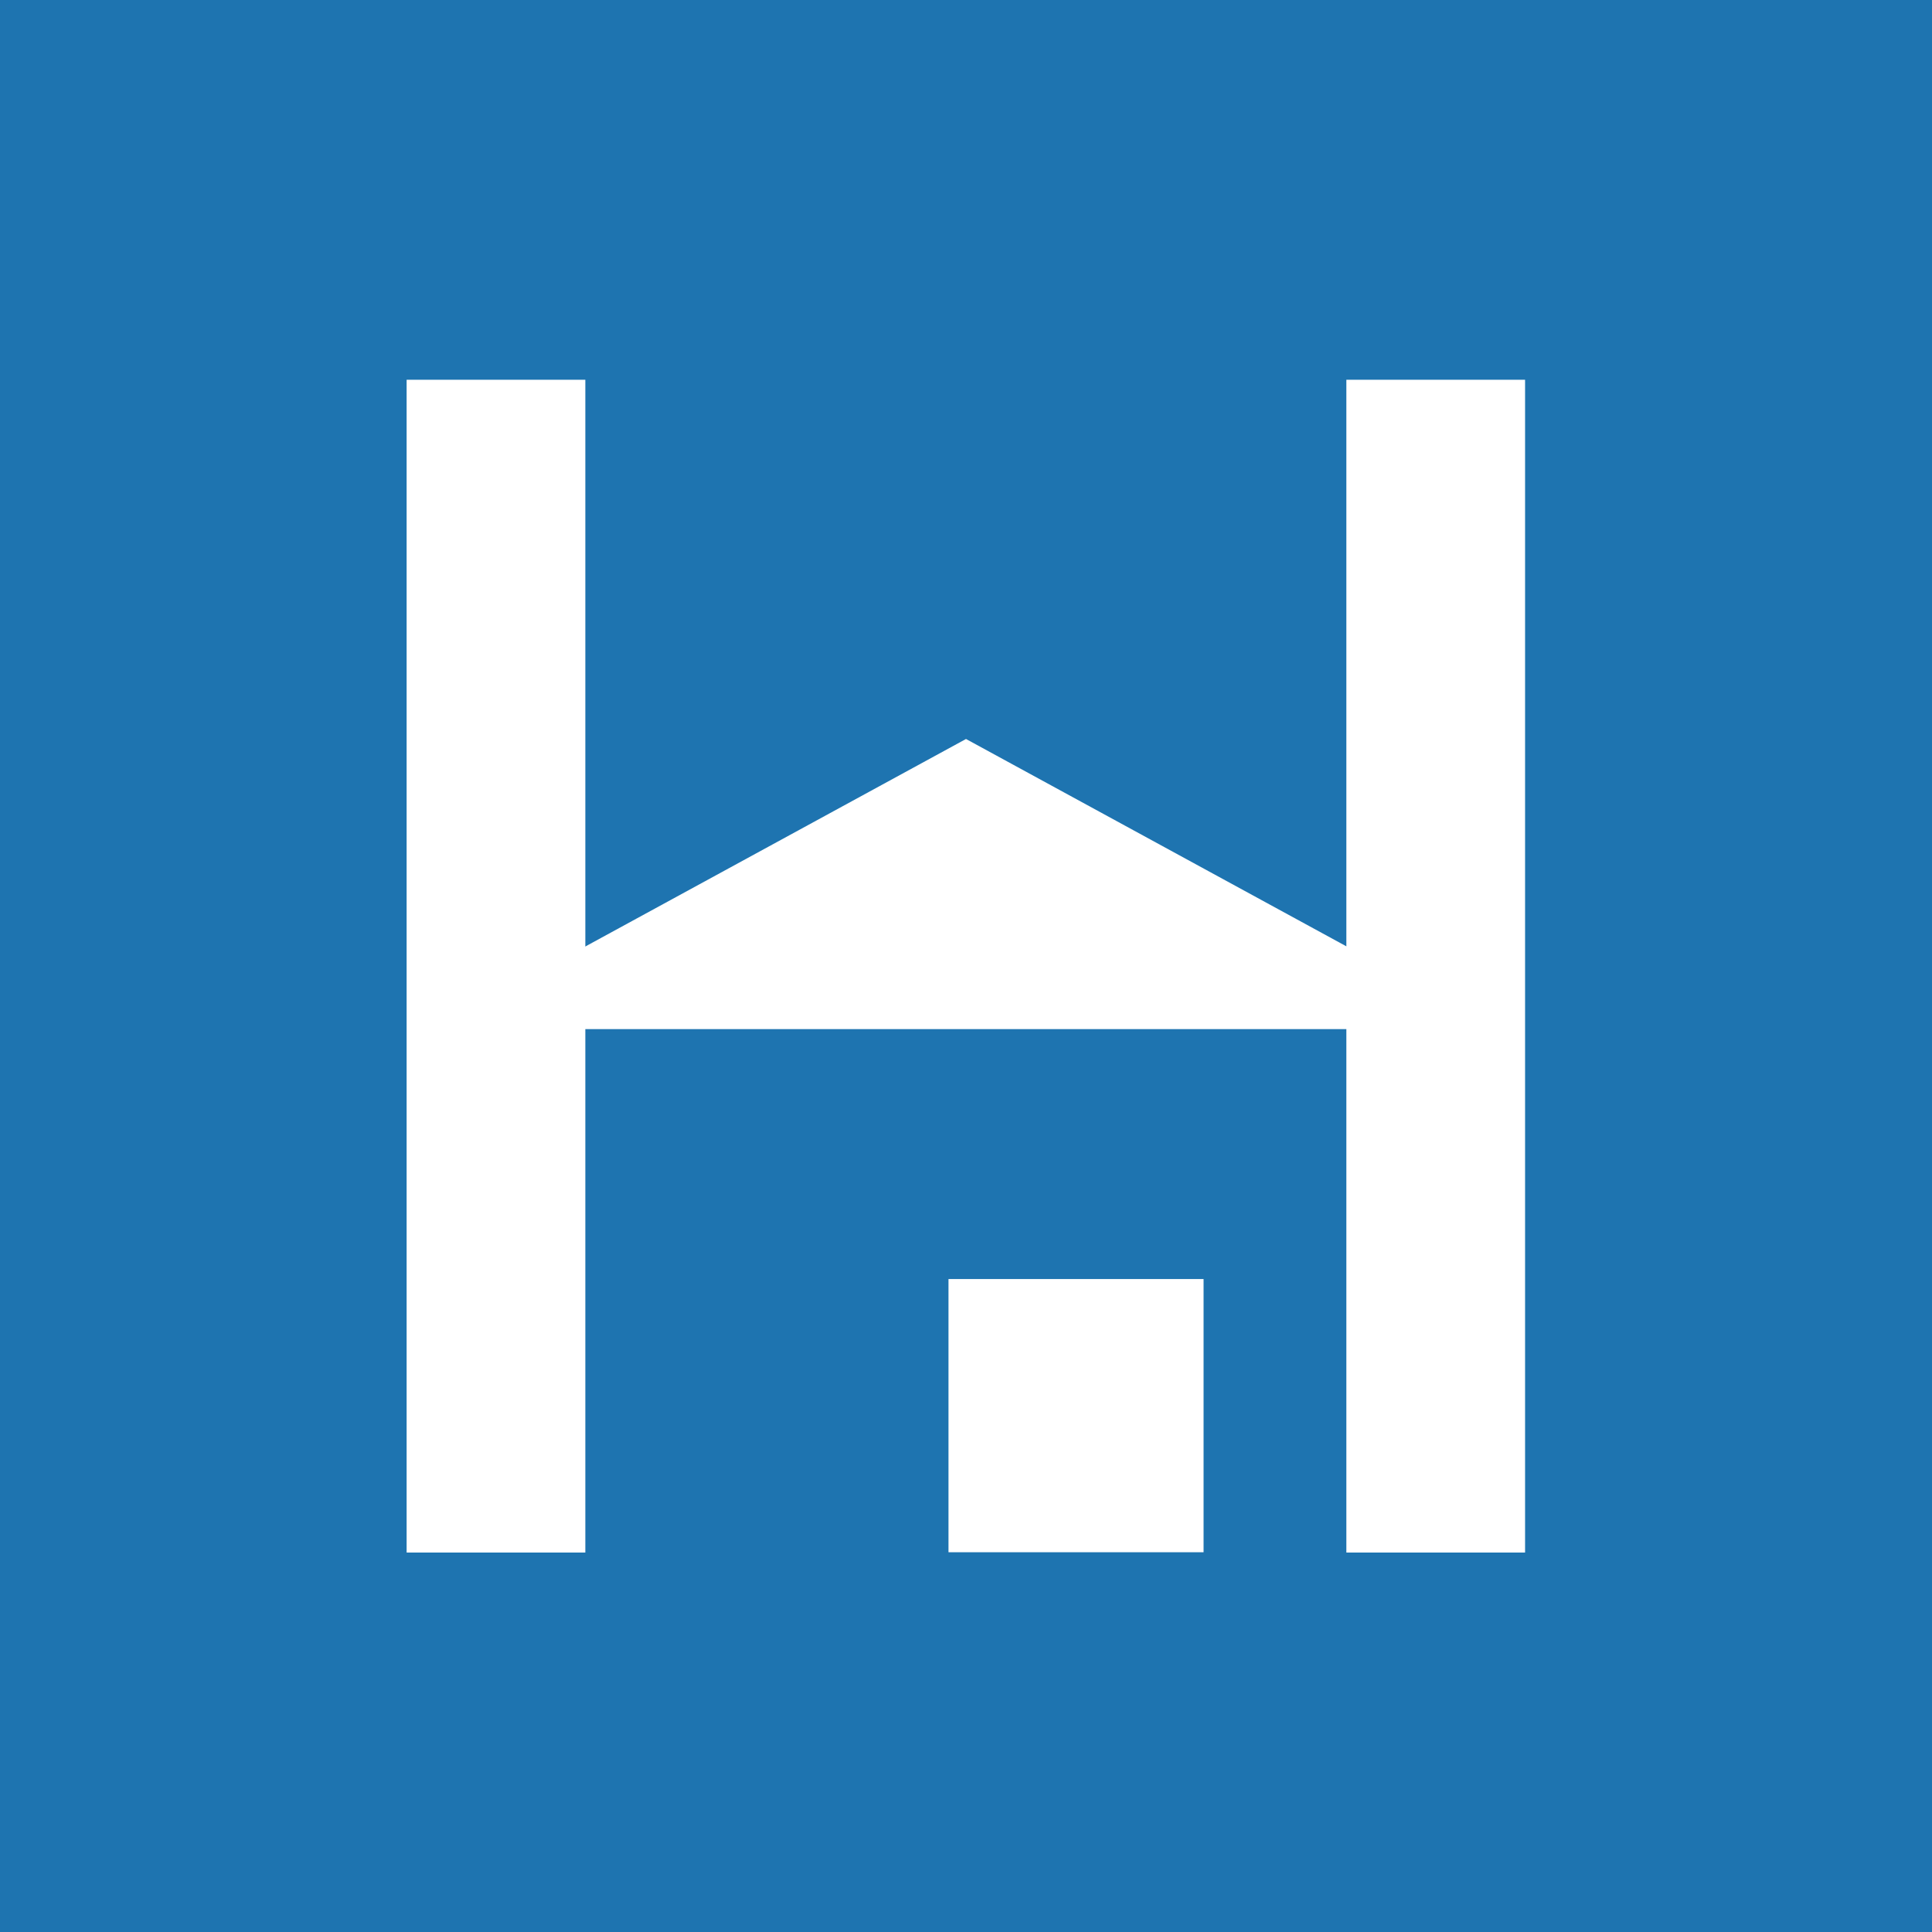 <?xml version="1.0" encoding="UTF-8"?><svg id="_新ロゴ" xmlns="http://www.w3.org/2000/svg" viewBox="0 0 64 64"><defs><style>.cls-1{fill:#fff;}.cls-2{fill:#1e74b0;}</style></defs><rect class="cls-2" width="64" height="64"/><rect class="cls-1" x="44.6" y="12.58" width="5.92" height="38.85"/><rect class="cls-1" x="13.47" y="12.58" width="5.92" height="38.85"/><rect class="cls-1" x="31.42" y="42.37" width="8.45" height="9.05"/><polygon class="cls-1" points="32 34.09 14.37 34.09 32 24.48 49.63 34.09 32 34.09"/></svg>